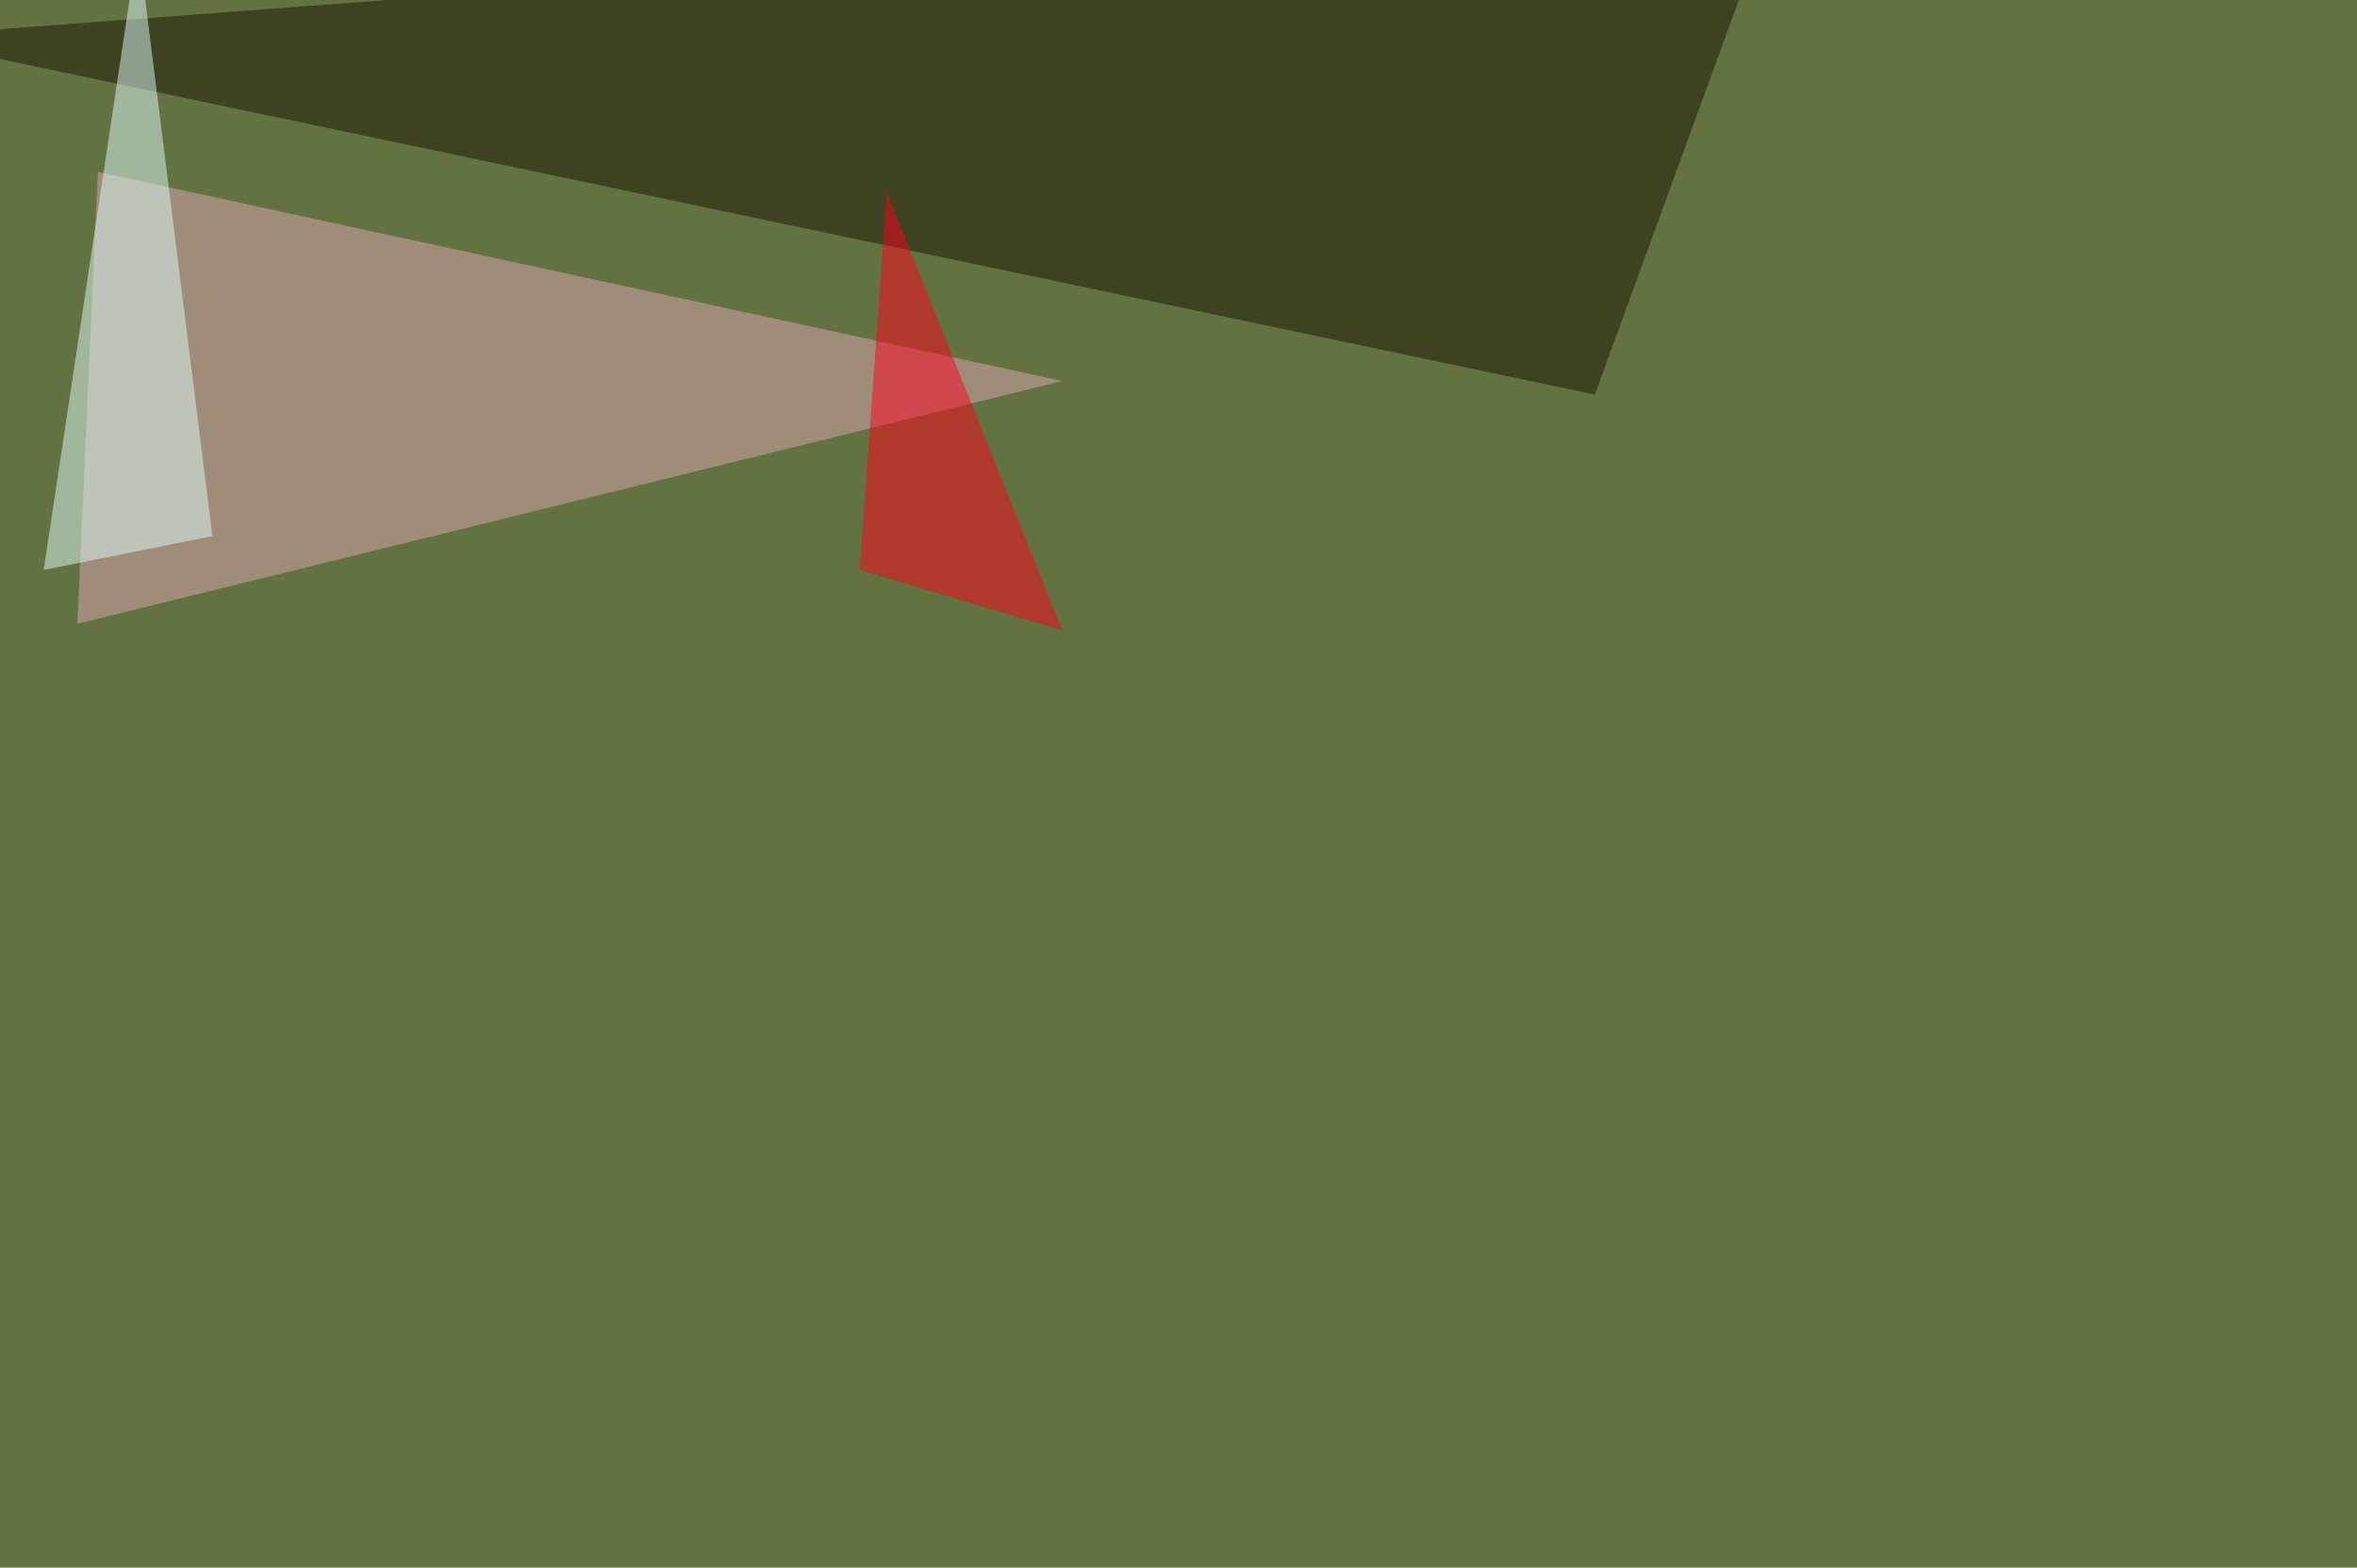 <svg xmlns="http://www.w3.org/2000/svg" width="1024" height="681" ><filter id="a"><feGaussianBlur stdDeviation="55"/></filter><rect width="100%" height="100%" fill="#627240"/><g filter="url(#a)"><g fill-opacity=".5"><path fill="#191300" d="M-45.4 16.1L772-45.4l-79.1 216.8z"/><path fill="#dca8b5" d="M42.5 74.7l419 90.8L33.6 271z"/><path fill="#dffcf8" d="M60-24.9l32.3 257.8L19 247.6z"/><path fill="#ff001c" d="M373.5 247.6l88 26.3-76.2-190.4z"/></g></g></svg>